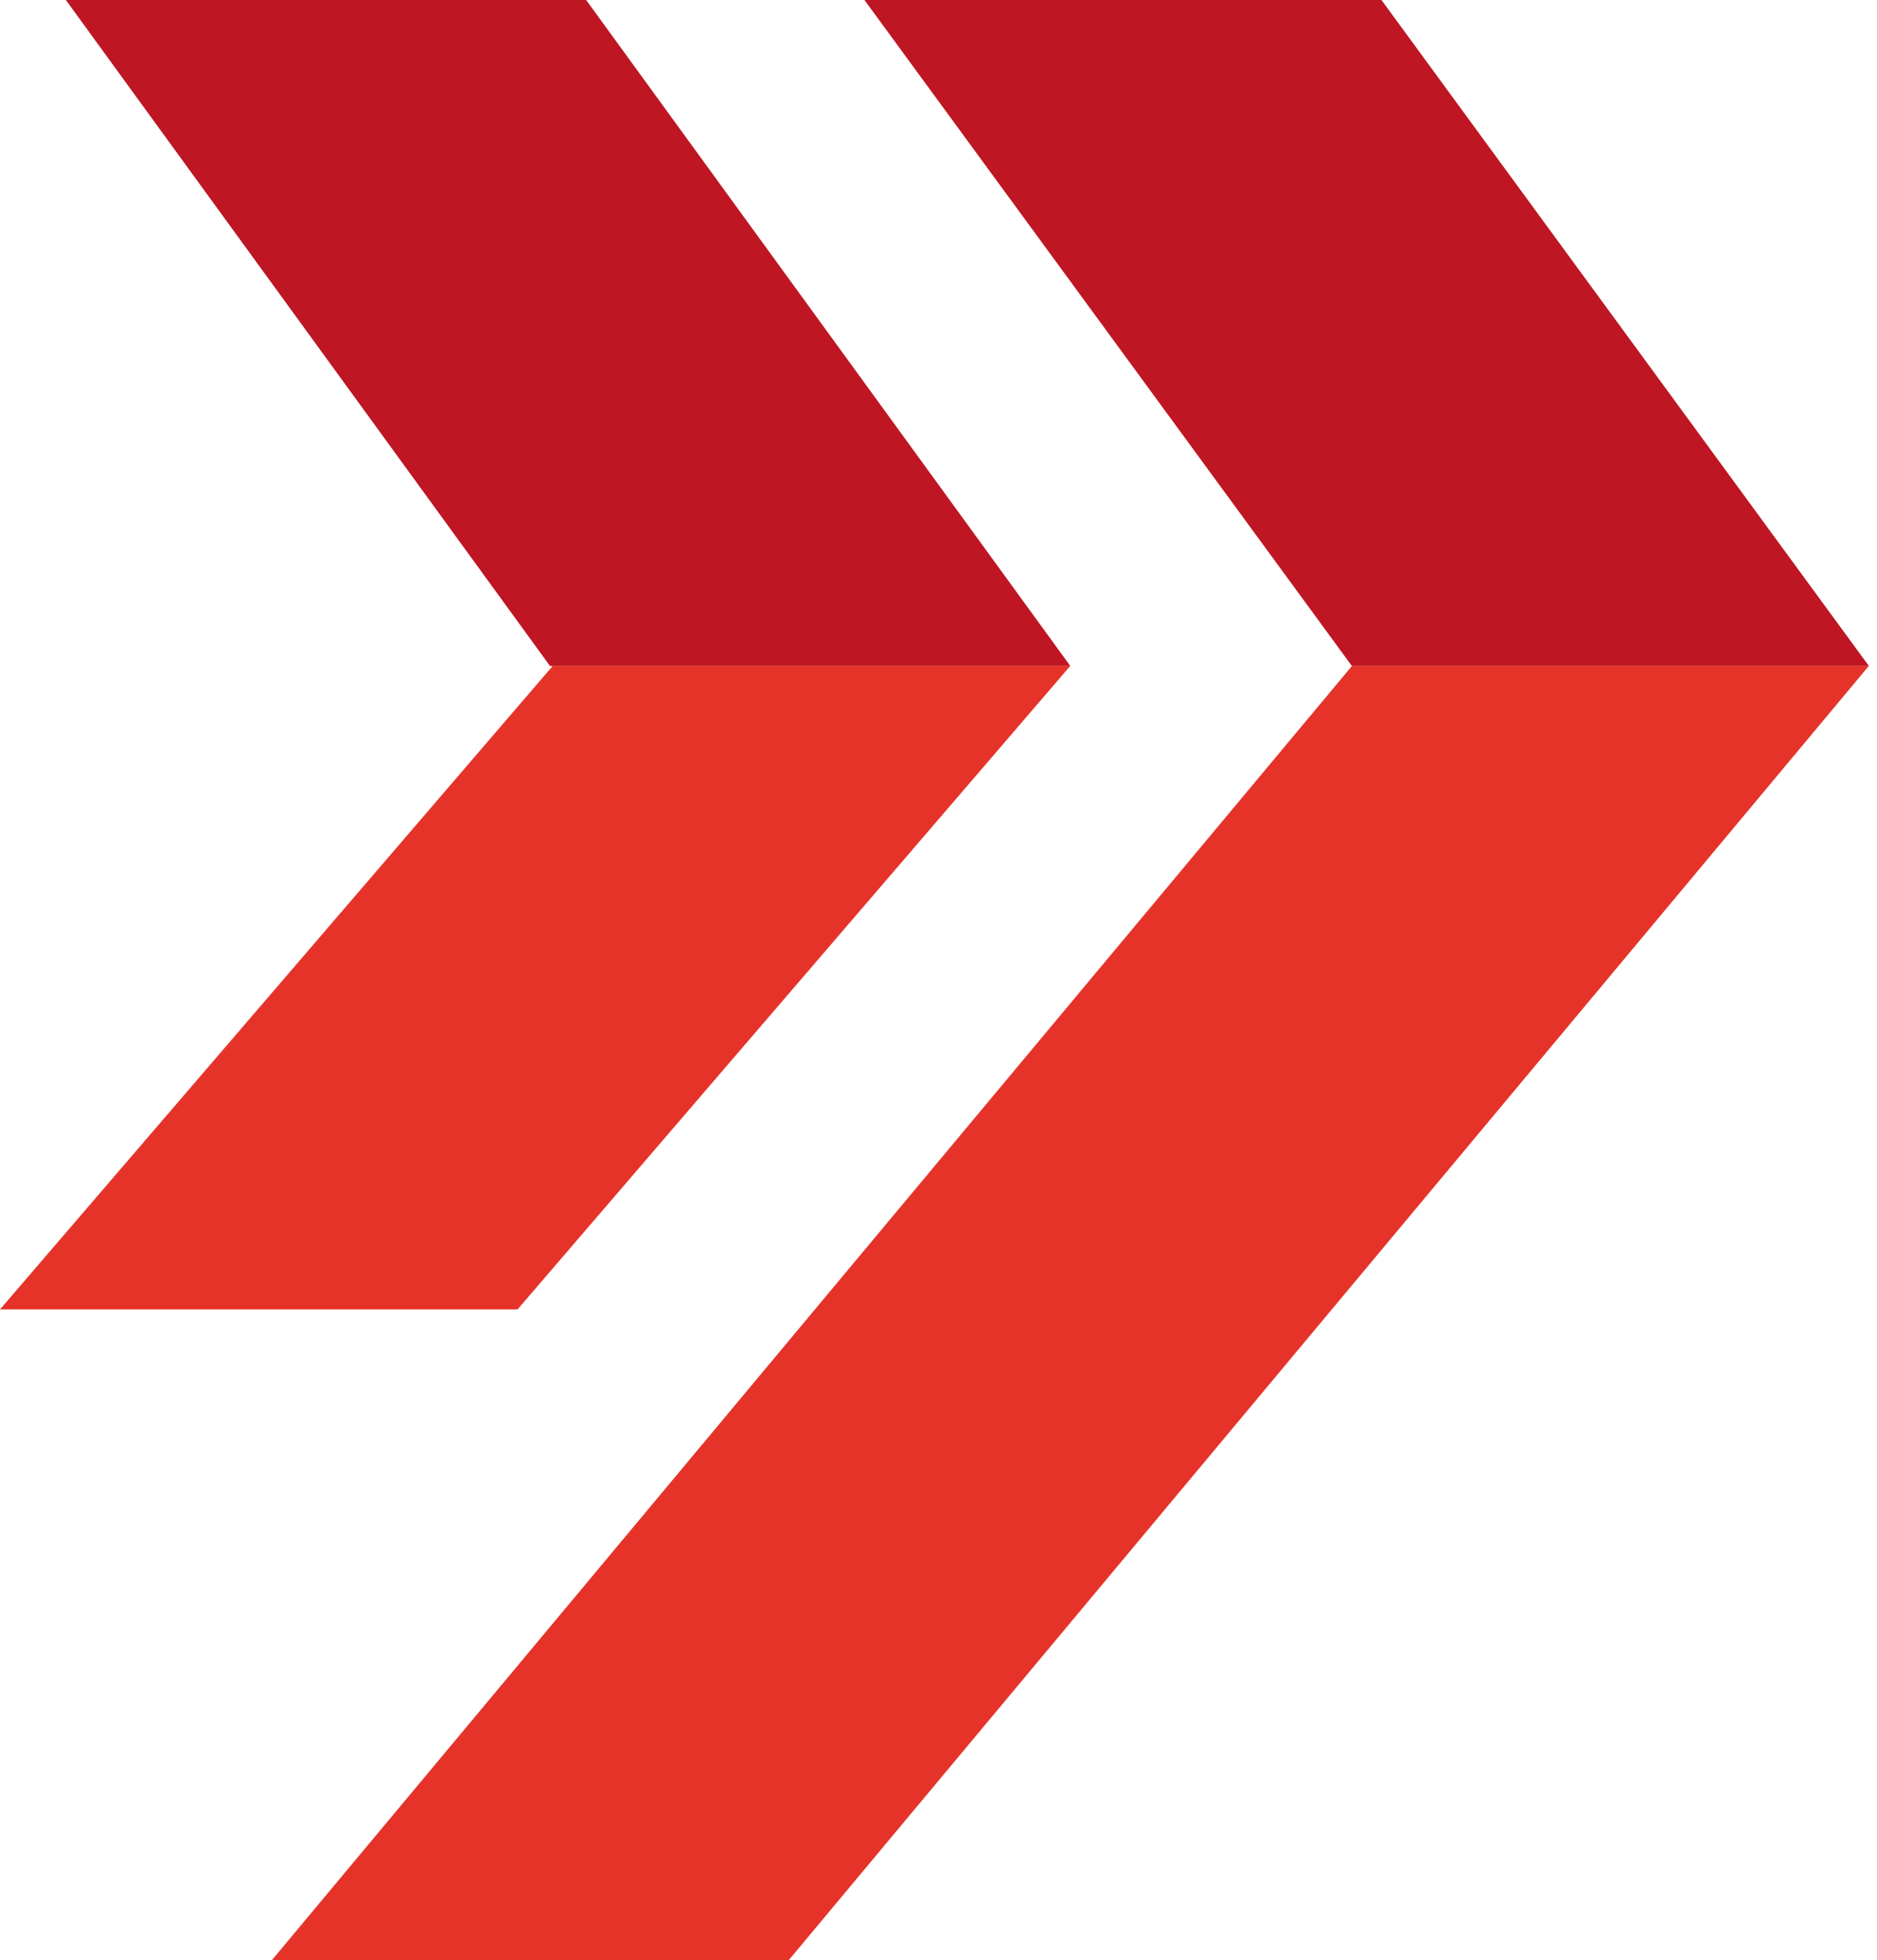 <svg width="181" height="189" viewBox="0 0 181 189" fill="none" xmlns="http://www.w3.org/2000/svg">
<path d="M56.523 0H6.351L53.033 64.202H103.206L56.523 0Z" fill="#BE1622"/>
<path d="M133.214 0H83.359L130.358 64.202H180.214L133.214 0Z" fill="url(#paint0_linear)"/>
<path d="M0 126.24H49.908L103.206 64.202H53.298L0 126.24Z" fill="url(#paint1_linear)"/>
<path d="M26.198 189H76.041L180.214 64.202H130.371L26.198 189Z" fill="url(#paint2_linear)"/>
<defs>
<linearGradient id="paint0_linear" x1="36265.5" y1="7397.38" x2="35861.3" y2="8358.97" gradientUnits="userSpaceOnUse">
<stop stop-color="#E6332A"/>
<stop offset="1" stop-color="#BE1622"/>
</linearGradient>
<linearGradient id="paint1_linear" x1="36013.8" y1="6292.2" x2="36832.8" y2="7696.18" gradientUnits="userSpaceOnUse">
<stop stop-color="#E6332A"/>
<stop offset="1" stop-color="#BE1622"/>
</linearGradient>
<linearGradient id="paint2_linear" x1="54515.3" y1="11349.7" x2="57465.6" y2="12714" gradientUnits="userSpaceOnUse">
<stop stop-color="#E6332A"/>
<stop offset="1" stop-color="#BE1622"/>
</linearGradient>
</defs>
</svg>
